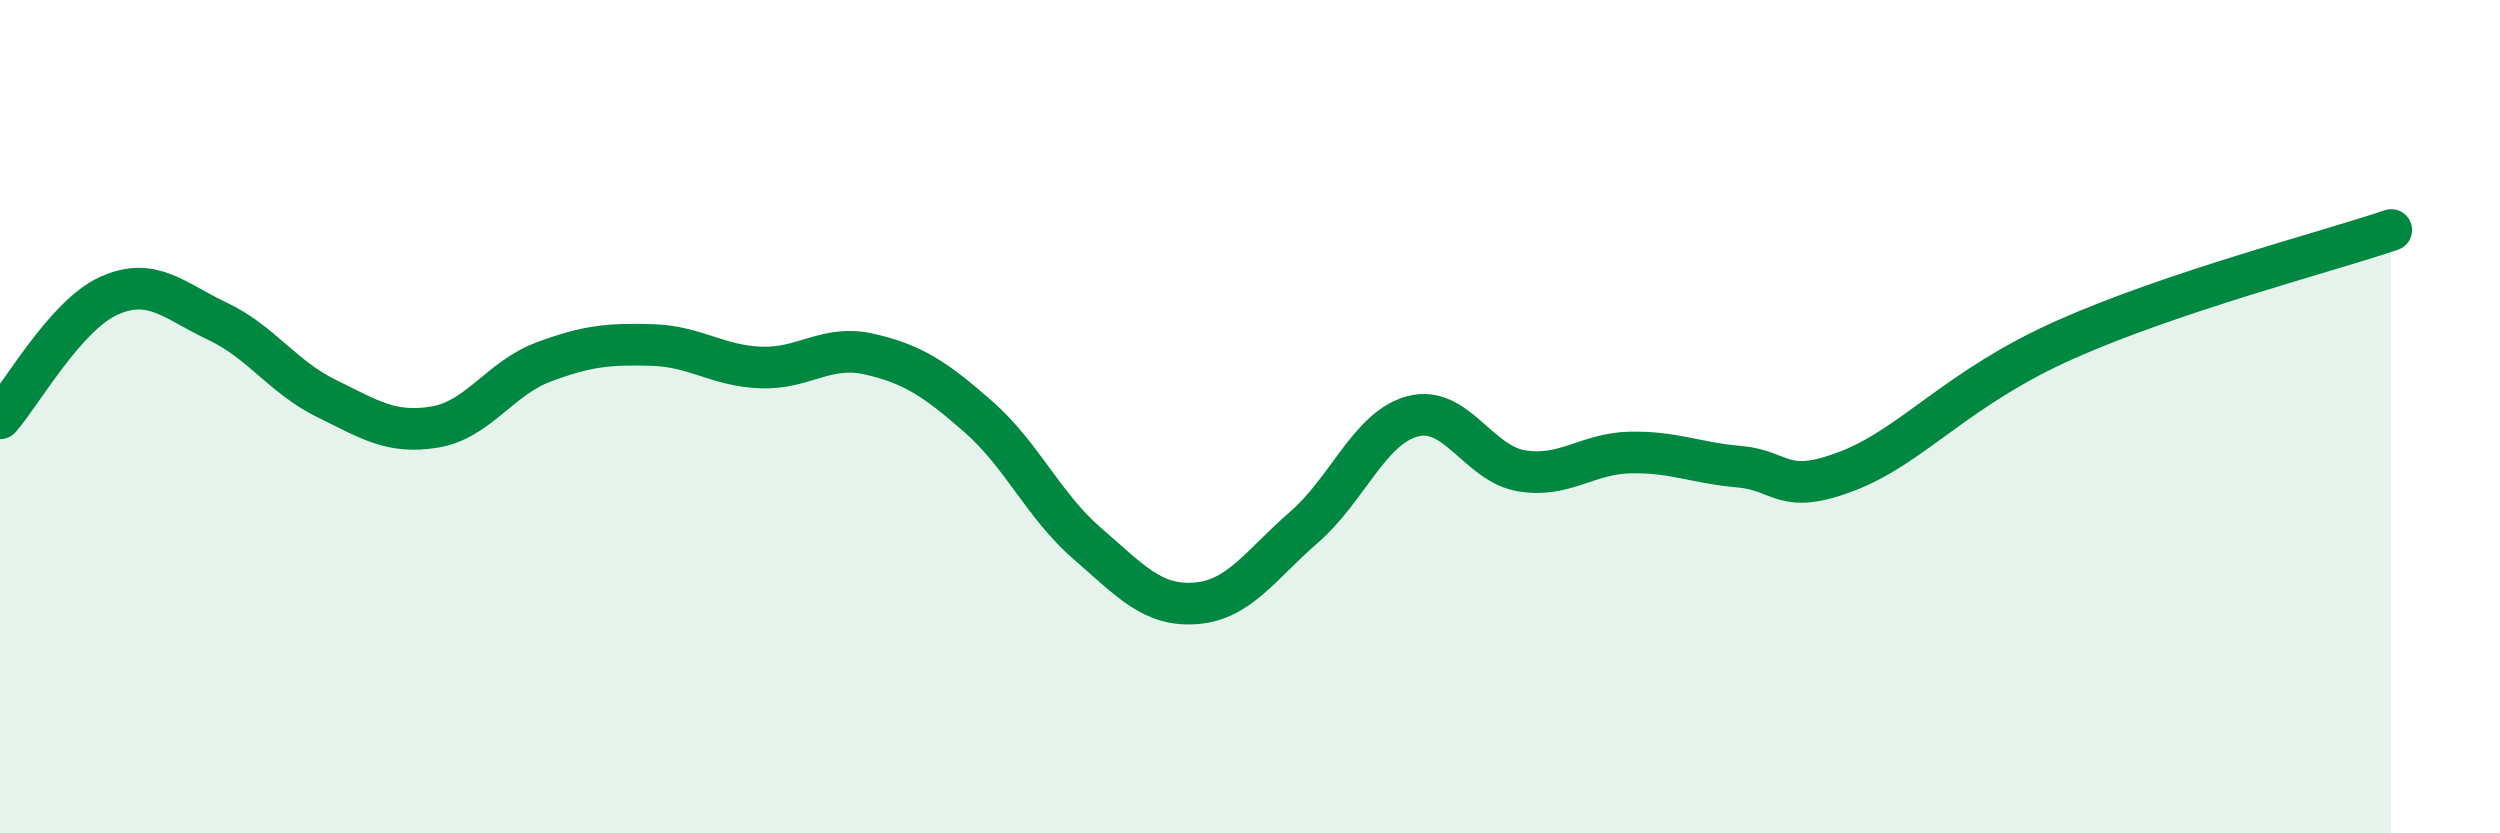 
    <svg width="60" height="20" viewBox="0 0 60 20" xmlns="http://www.w3.org/2000/svg">
      <path
        d="M 0,10.04 C 0.52,9.45 1.57,7.57 2.61,7.1 C 3.65,6.63 4.18,7.22 5.22,7.71 C 6.26,8.2 6.79,9.05 7.83,9.56 C 8.87,10.07 9.39,10.42 10.43,10.25 C 11.47,10.08 12,9.08 13.04,8.69 C 14.08,8.3 14.61,8.25 15.65,8.28 C 16.69,8.31 17.22,8.78 18.26,8.82 C 19.3,8.86 19.83,8.26 20.87,8.5 C 21.91,8.74 22.44,9.09 23.48,10 C 24.52,10.91 25.05,12.14 26.09,13.04 C 27.13,13.94 27.66,14.56 28.7,14.48 C 29.74,14.4 30.26,13.55 31.3,12.65 C 32.34,11.75 32.87,10.26 33.91,9.99 C 34.95,9.72 35.48,11.13 36.52,11.3 C 37.56,11.47 38.09,10.88 39.13,10.86 C 40.17,10.84 40.7,11.11 41.74,11.2 C 42.78,11.29 42.78,11.91 44.35,11.3 C 45.92,10.69 46.96,9.31 49.57,8.15 C 52.18,6.99 55.83,6.05 57.39,5.52L57.39 20L0 20Z"
        fill="#008740"
        opacity="0.1"
        stroke-linecap="round"
        stroke-linejoin="round"
      />
      <path
        d="M 0,10.04 C 0.52,9.45 1.57,7.57 2.61,7.1 C 3.65,6.63 4.18,7.22 5.22,7.71 C 6.26,8.2 6.79,9.05 7.83,9.56 C 8.87,10.07 9.39,10.42 10.43,10.25 C 11.47,10.08 12,9.08 13.04,8.69 C 14.08,8.3 14.61,8.25 15.65,8.28 C 16.69,8.31 17.22,8.78 18.26,8.82 C 19.3,8.86 19.83,8.26 20.87,8.5 C 21.91,8.74 22.44,9.09 23.48,10 C 24.52,10.91 25.05,12.14 26.09,13.04 C 27.13,13.94 27.66,14.56 28.7,14.48 C 29.74,14.4 30.26,13.55 31.3,12.65 C 32.34,11.75 32.87,10.26 33.91,9.99 C 34.95,9.72 35.48,11.13 36.52,11.3 C 37.56,11.47 38.09,10.88 39.13,10.86 C 40.17,10.84 40.7,11.11 41.74,11.2 C 42.78,11.29 42.78,11.91 44.35,11.3 C 45.92,10.69 46.96,9.31 49.57,8.15 C 52.18,6.99 55.83,6.05 57.39,5.52"
        stroke="#008740"
        stroke-width="1"
        fill="none"
        stroke-linecap="round"
        stroke-linejoin="round"
      />
    </svg>
  